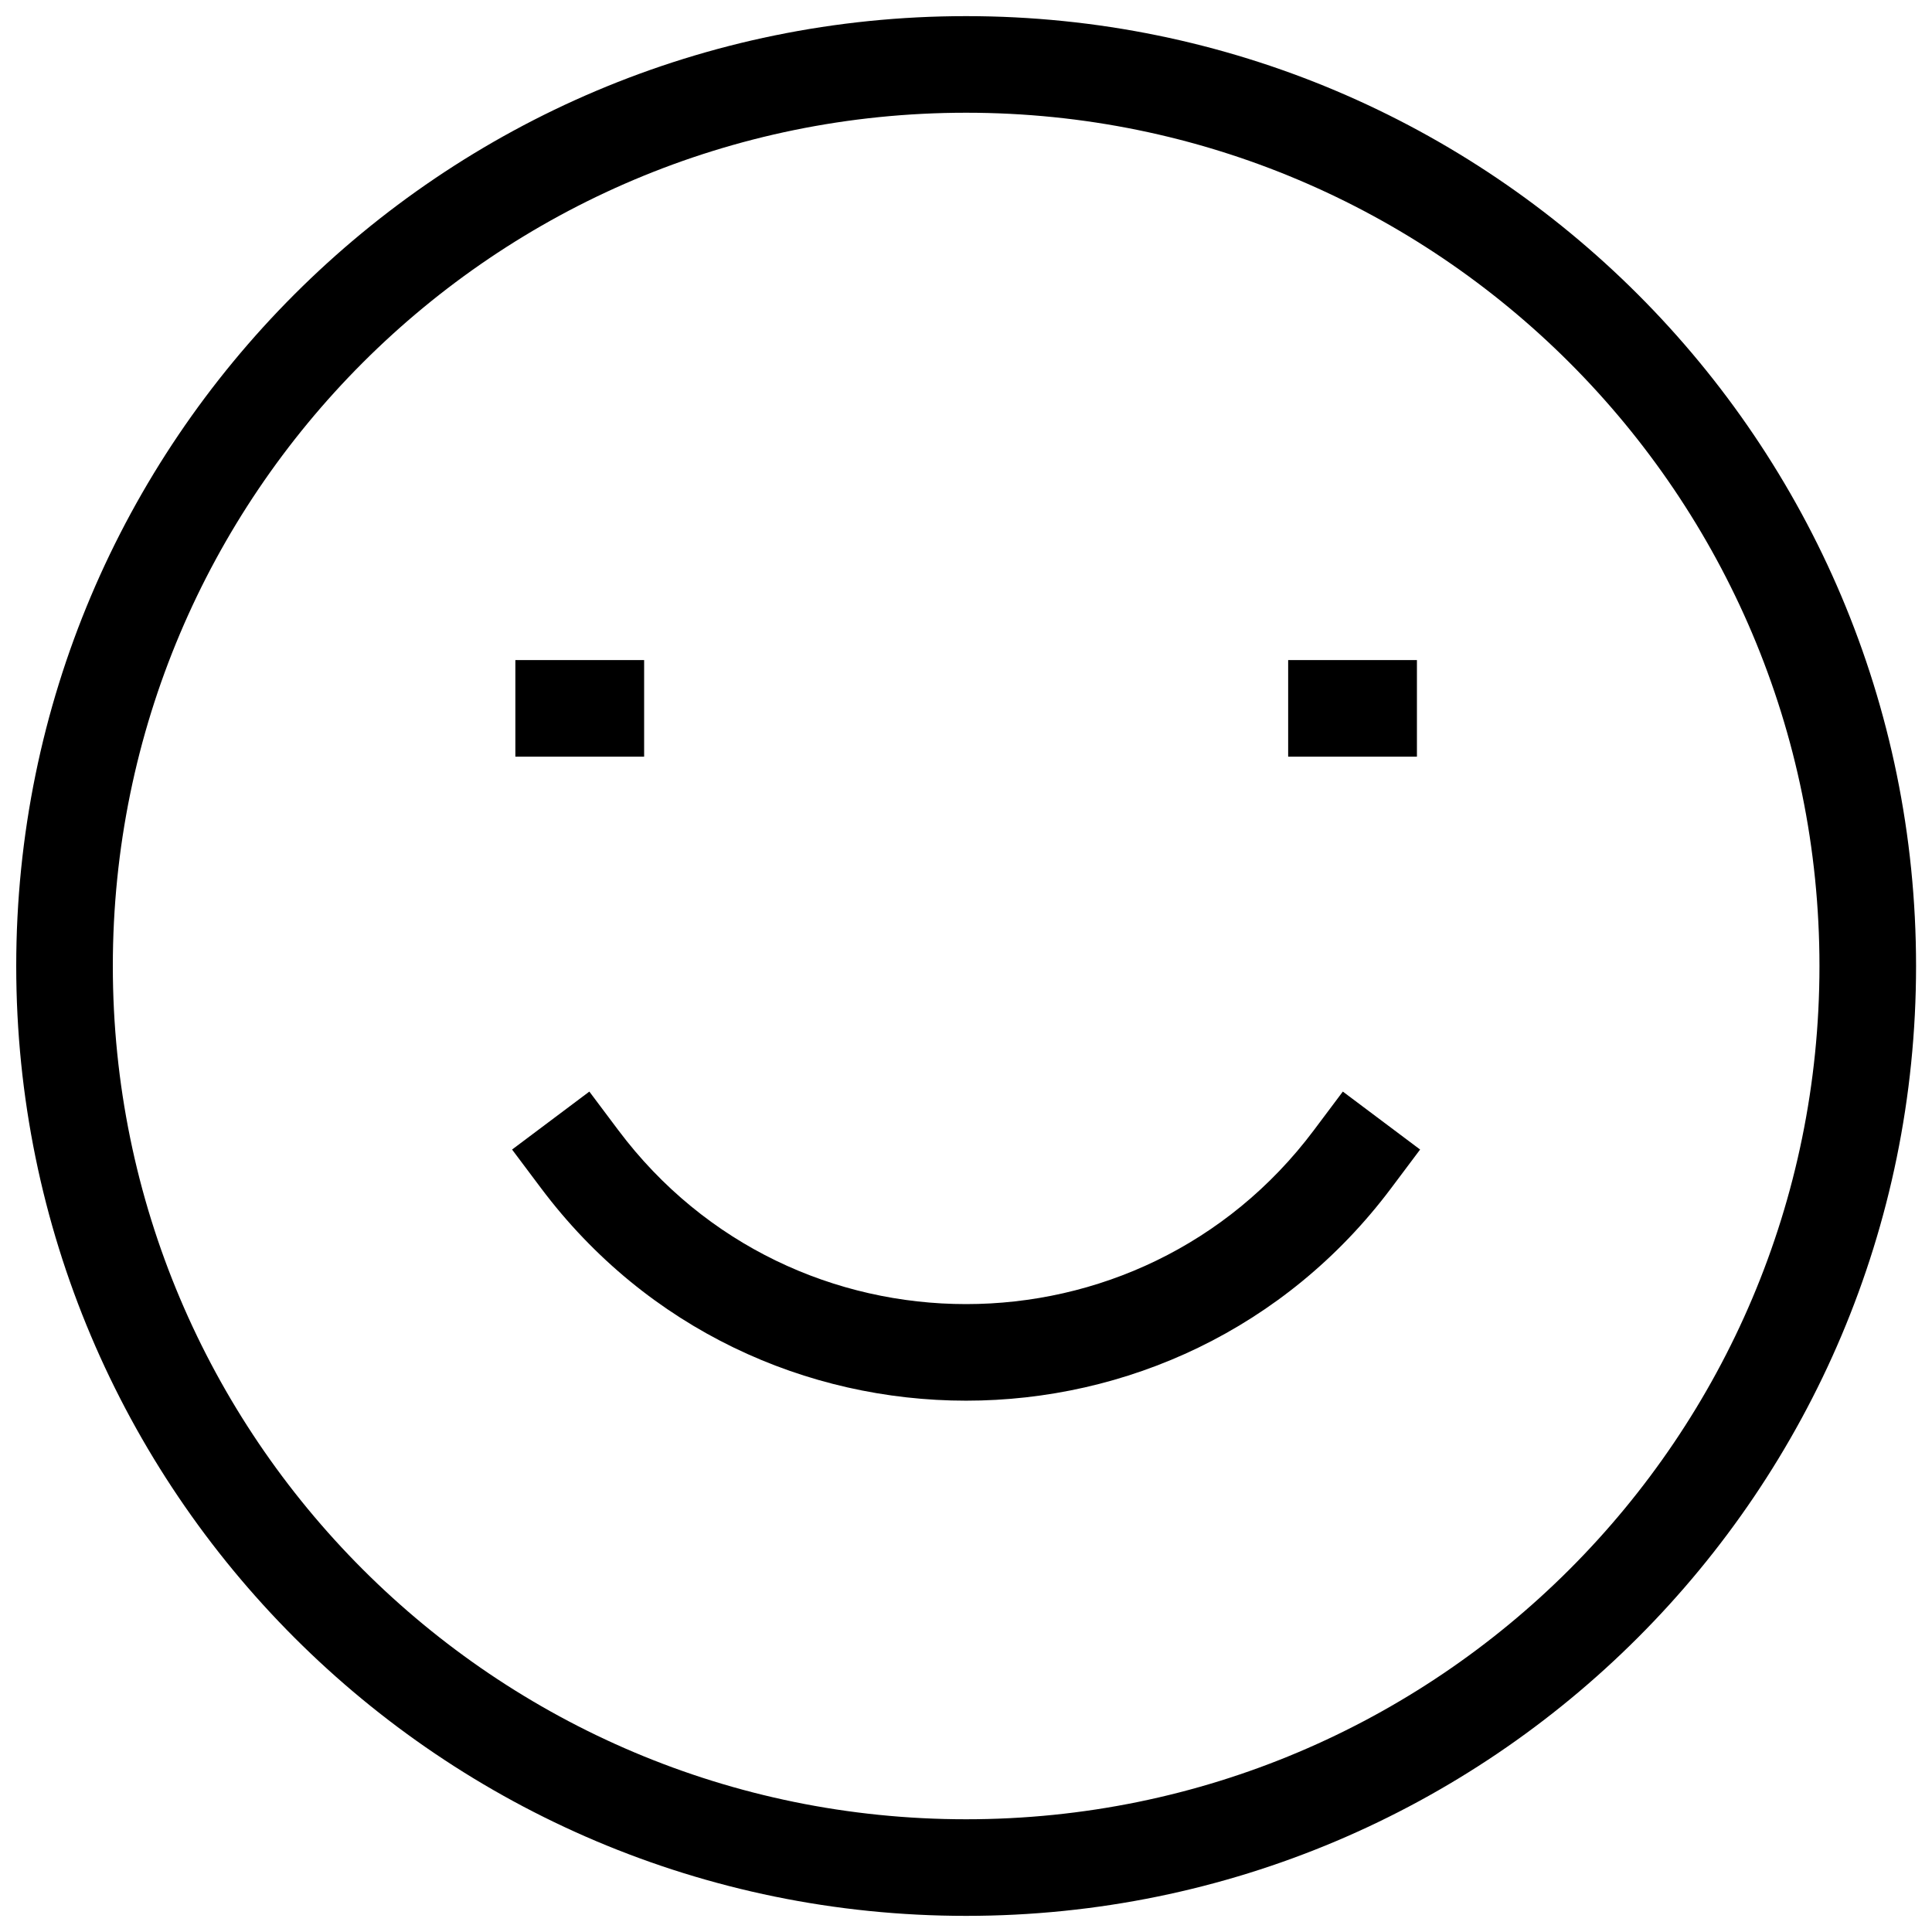 <svg width="20" height="20" viewBox="0 0 20 20" fill="none" xmlns="http://www.w3.org/2000/svg">
<path d="M6.401 11.7L6.101 11.3L5.301 11.9L5.601 12.3L6.401 11.7ZM14.401 12.3L14.701 11.9L13.901 11.3L13.601 11.7L14.401 12.3ZM10.001 18.833C5.123 18.833 1.168 14.879 1.168 10H0.168C0.168 15.431 4.571 19.833 10.001 19.833V18.833ZM18.835 10C18.835 14.879 14.88 18.833 10.001 18.833V19.833C15.432 19.833 19.835 15.431 19.835 10H18.835ZM10.001 1.167C14.88 1.167 18.835 5.122 18.835 10H19.835C19.835 4.569 15.432 0.167 10.001 0.167V1.167ZM10.001 0.167C4.571 0.167 0.168 4.569 0.168 10H1.168C1.168 5.122 5.123 1.167 10.001 1.167V0.167ZM5.335 7.833H6.668V6.833H5.335V7.833ZM13.335 7.833H14.668V6.833H13.335V7.833ZM13.601 11.7C11.801 14.1 8.201 14.1 6.401 11.7L5.601 12.3C7.801 15.233 12.201 15.233 14.401 12.3L13.601 11.7Z" fill="black"/>
</svg>
